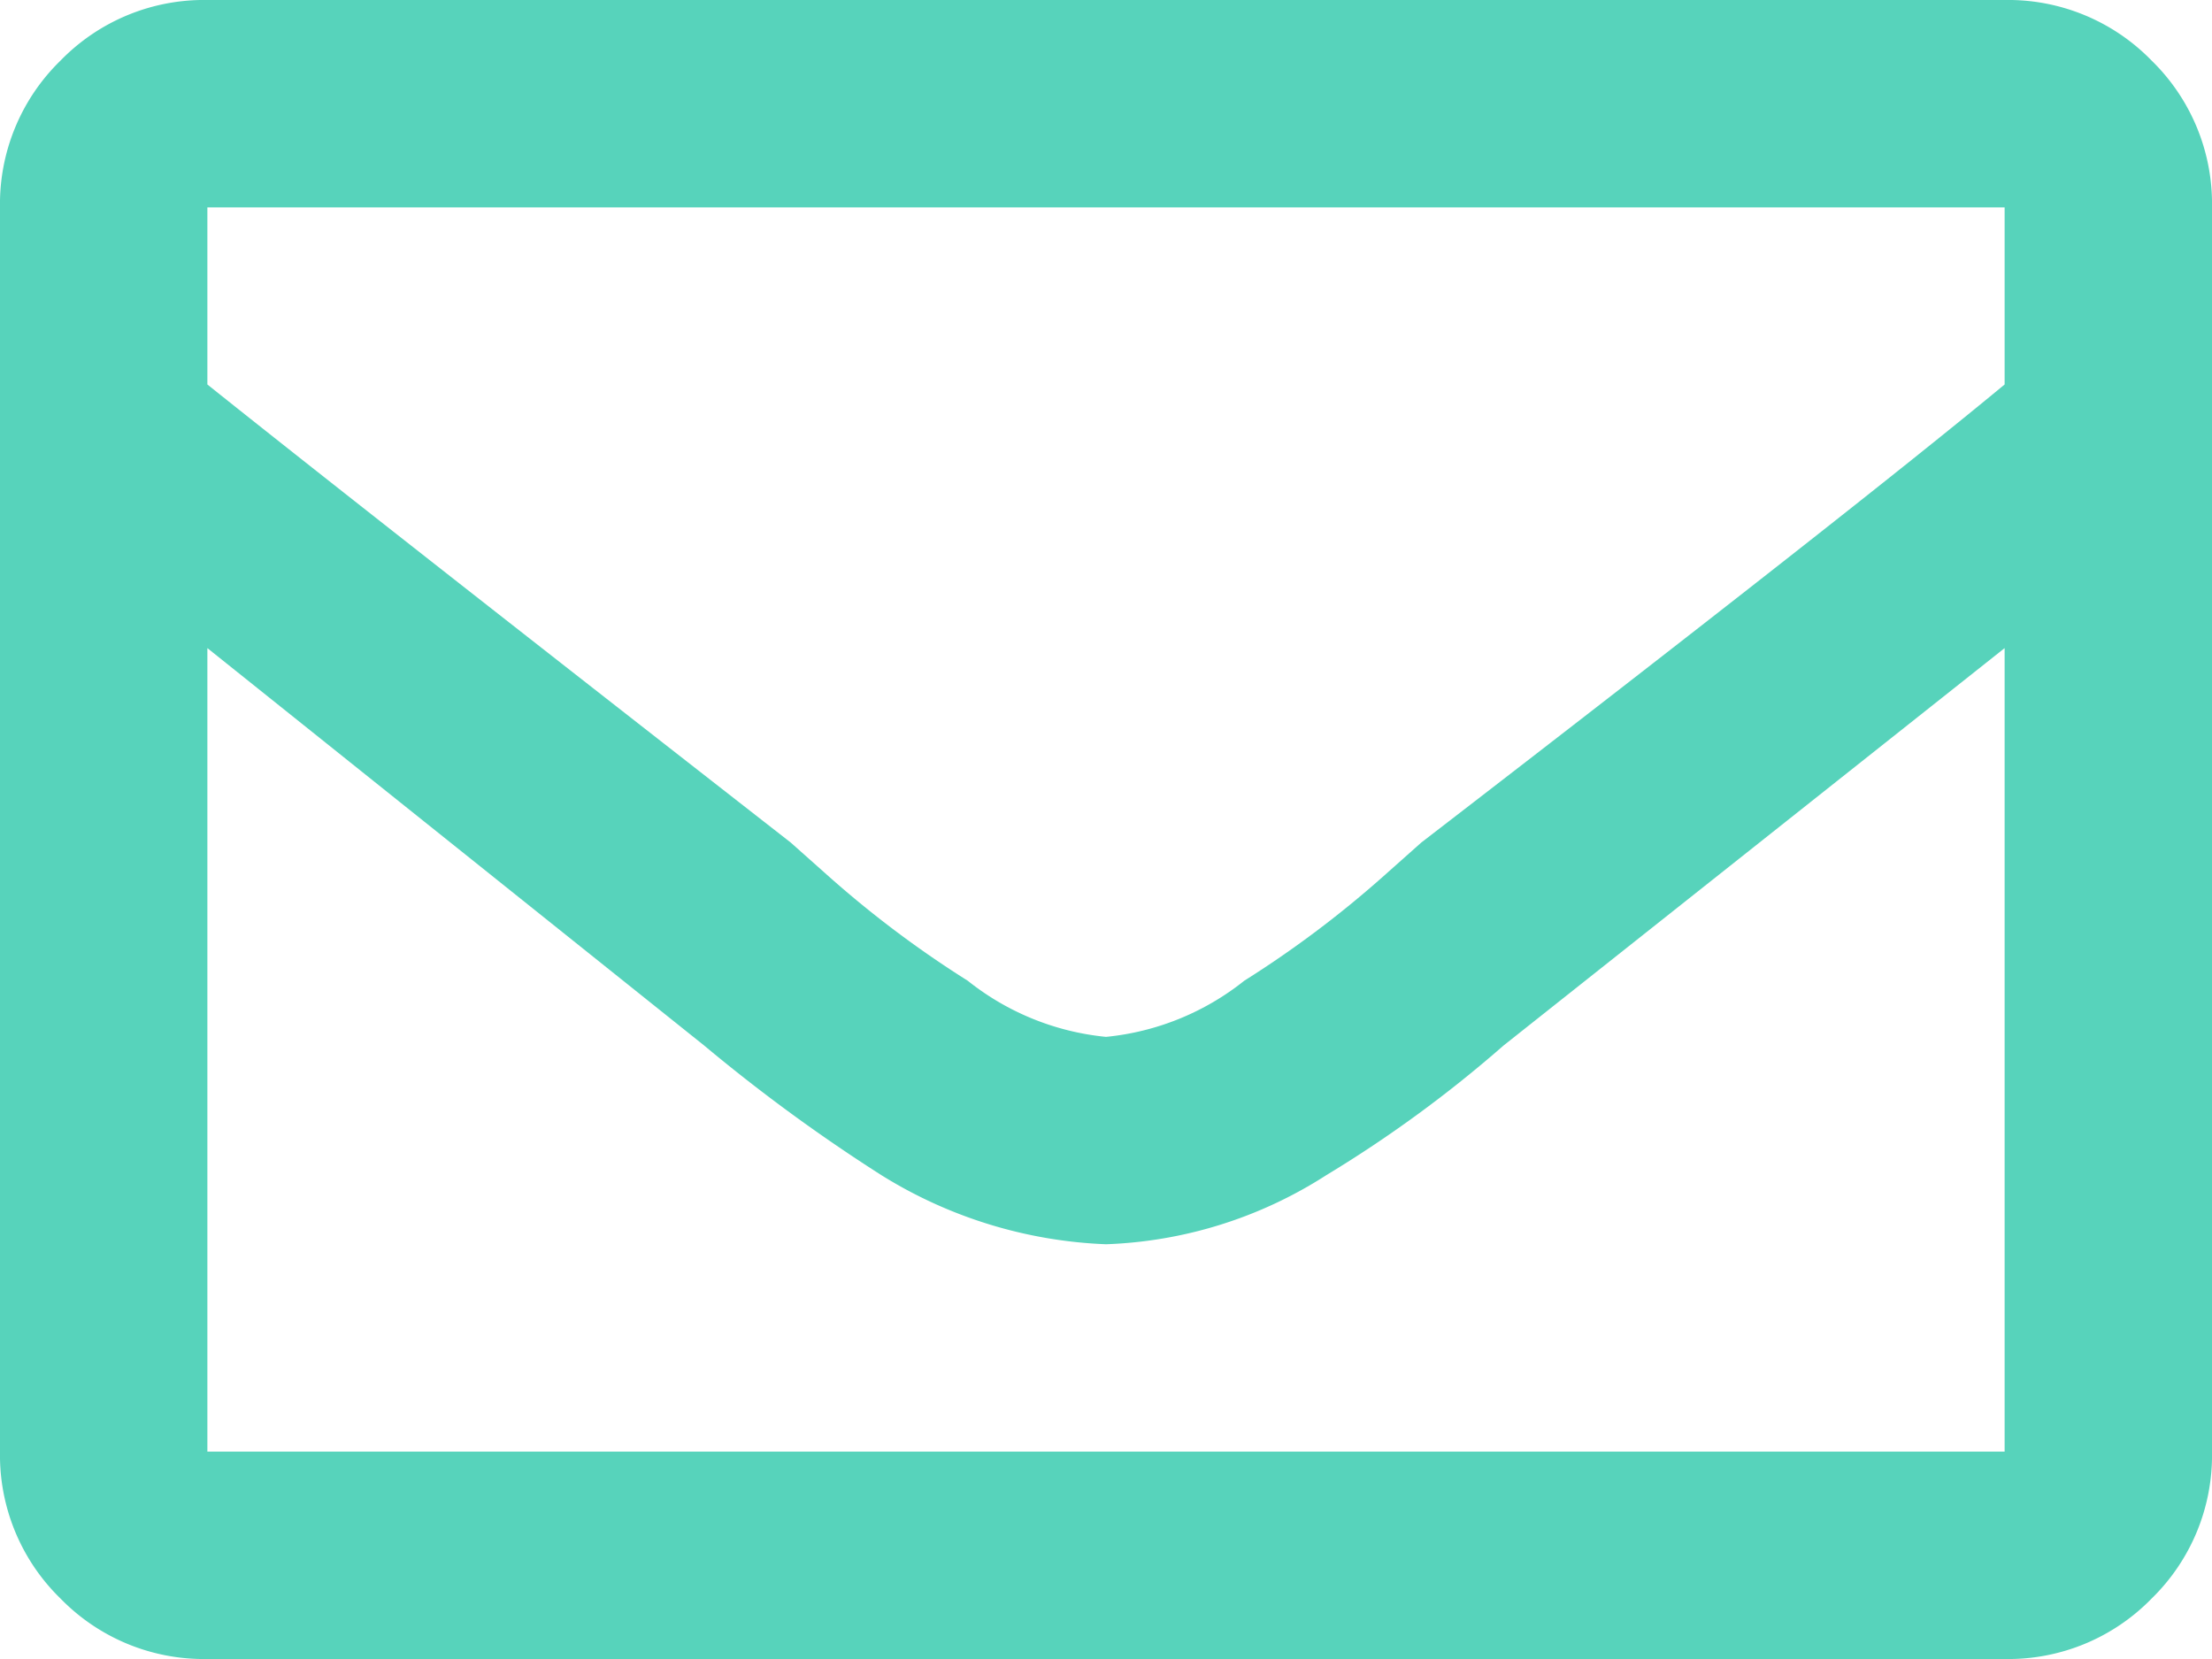 <svg xmlns="http://www.w3.org/2000/svg" width="16" height="12" viewBox="0 0 16 12">
  <path id="icon_mail_paticka" d="M14.5-12a1.447,1.447,0,0,1,1.063.438A1.447,1.447,0,0,1,16-10.5v9a1.447,1.447,0,0,1-.437,1.063A1.447,1.447,0,0,1,14.5,0H1.5A1.447,1.447,0,0,1,.438-.437,1.447,1.447,0,0,1,0-1.5v-9a1.447,1.447,0,0,1,.438-1.062A1.447,1.447,0,0,1,1.5-12Zm0,1.5H1.5v1.281q1.094.875,4.219,3.313L6-5.656a7.638,7.638,0,0,0,1,.75A1.9,1.9,0,0,0,8-4.5a1.9,1.9,0,0,0,1-.406,7.638,7.638,0,0,0,1-.75l.281-.25Q13.406-8.313,14.5-9.219Zm-13,9h13V-7.312L10.875-4.437A9.063,9.063,0,0,1,9.594-3.5,3.148,3.148,0,0,1,8-3a3.312,3.312,0,0,1-1.625-.5,12.348,12.348,0,0,1-1.281-.937L1.5-7.312Z" transform="translate(0 12)" fill="#57d3bb"/>
</svg>
